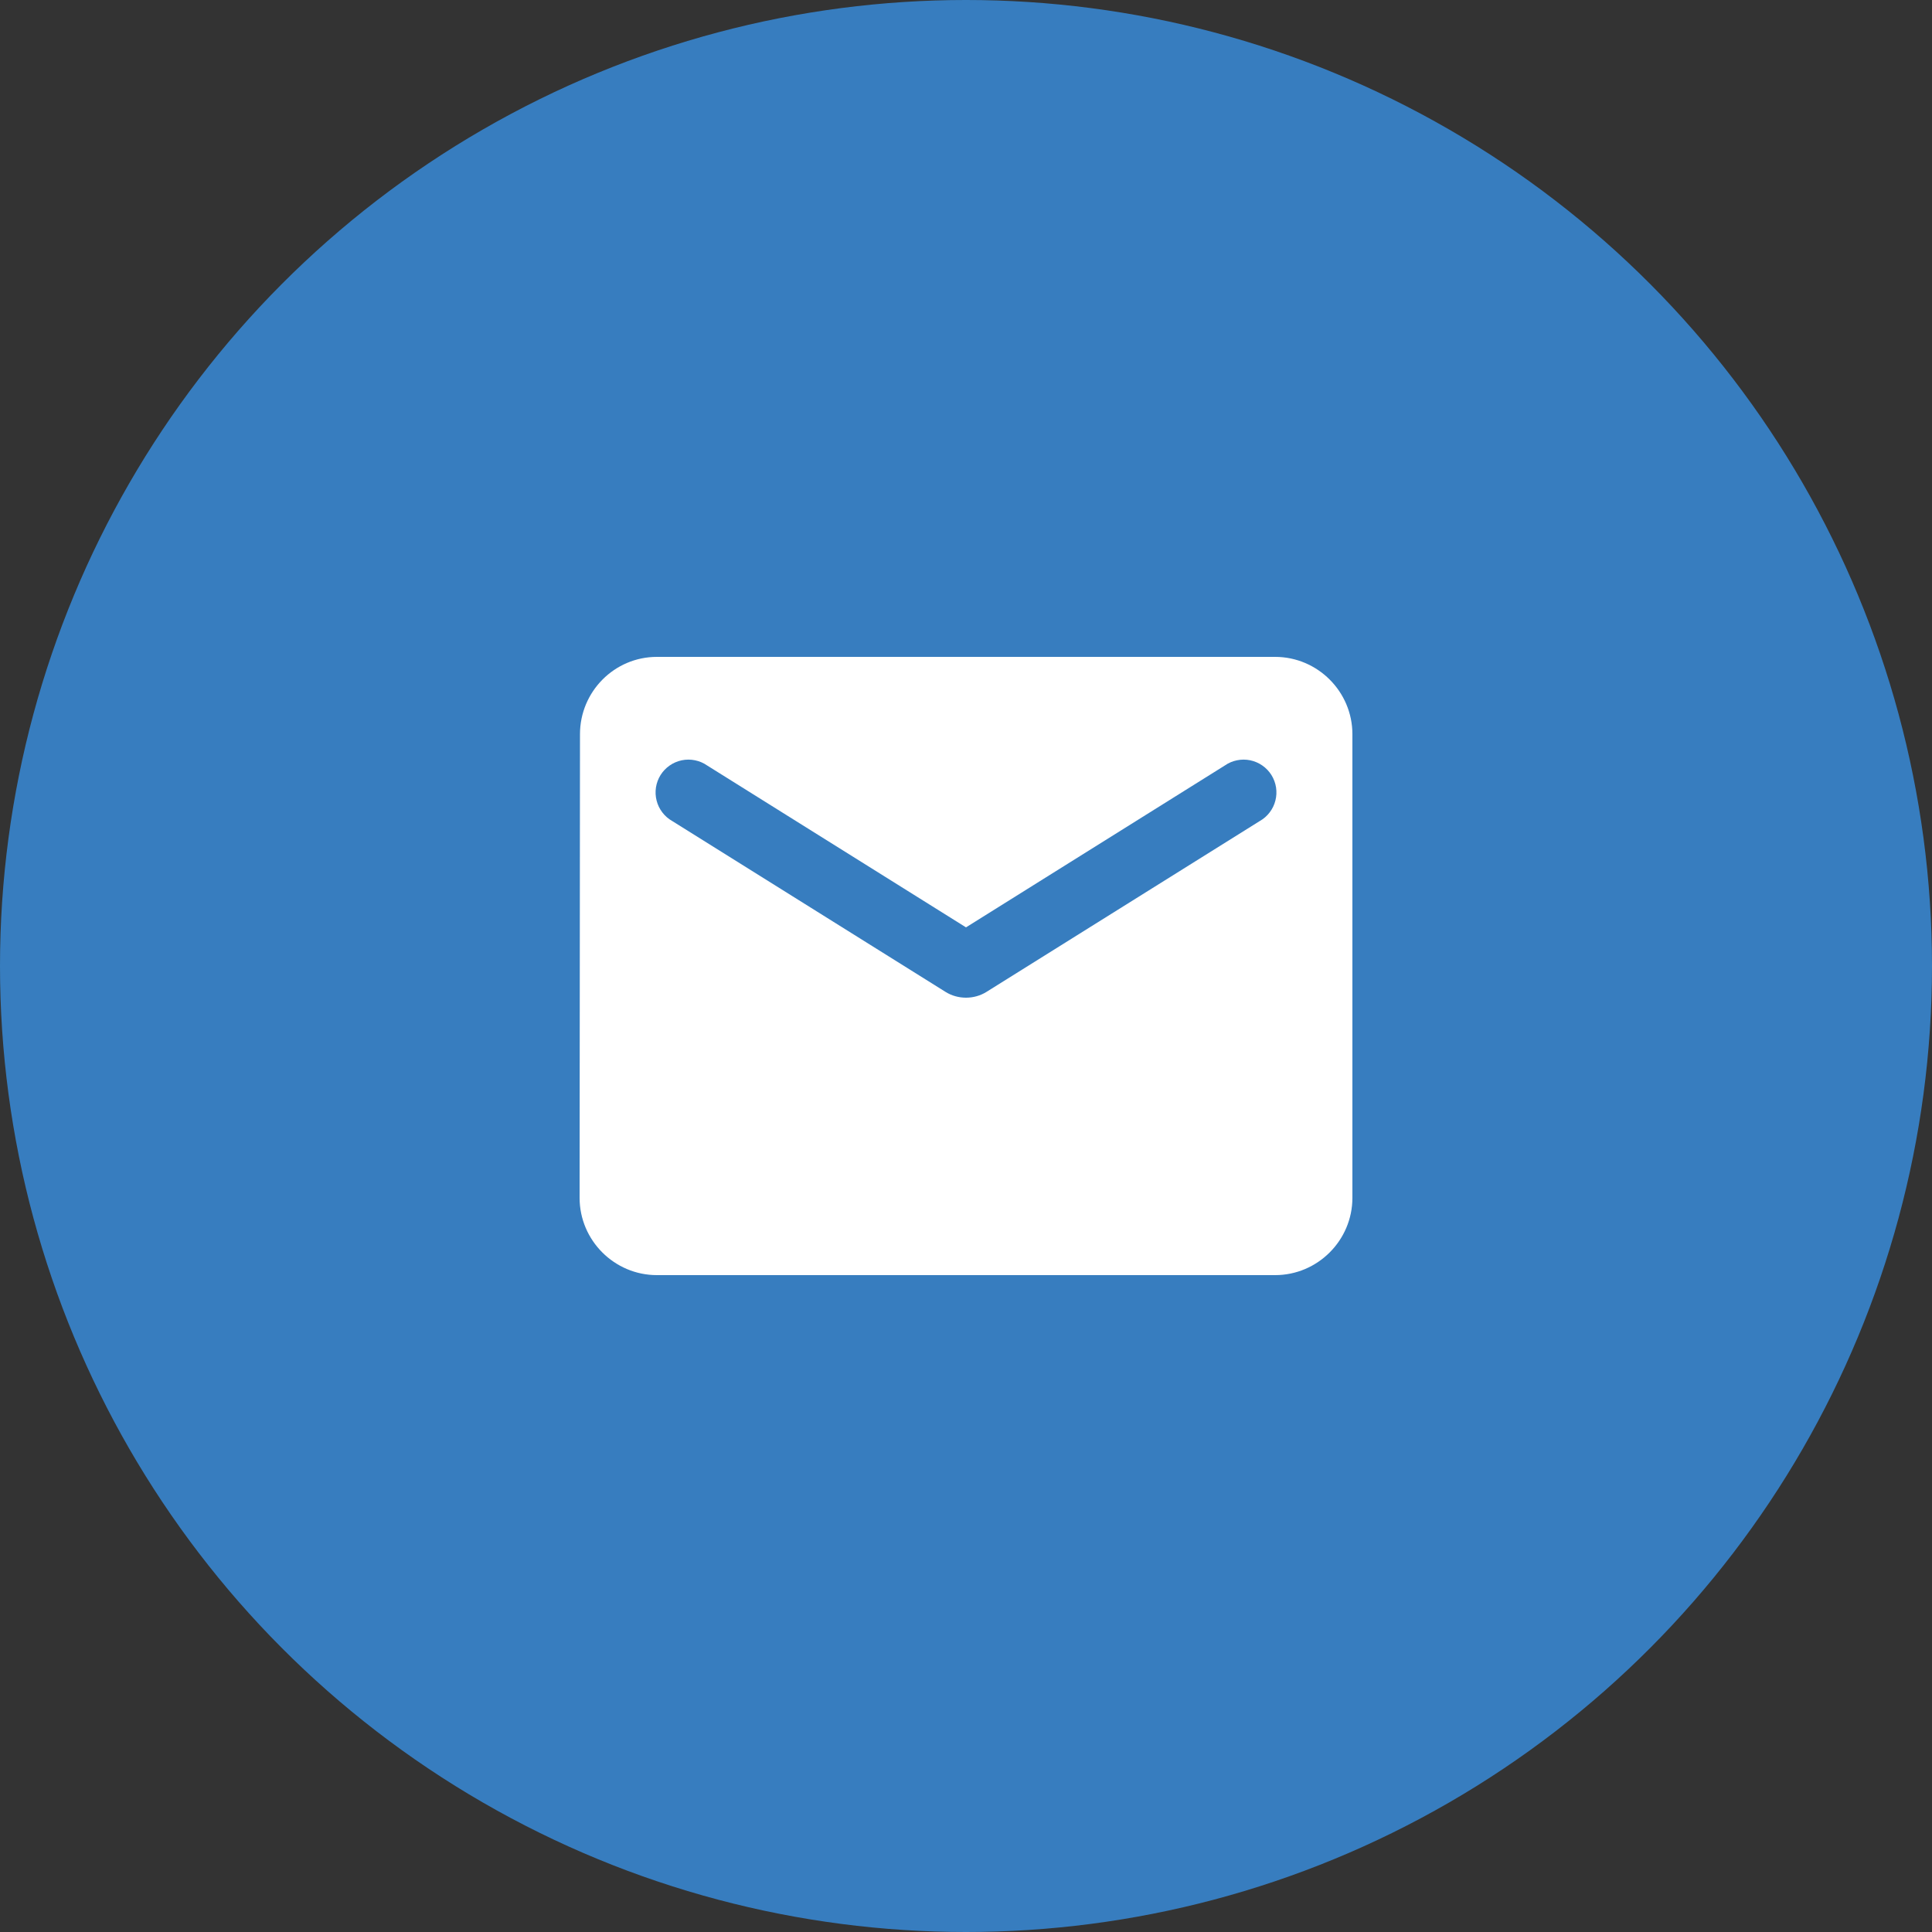 <svg width="50" height="50" viewBox="0 0 50 50" fill="none" xmlns="http://www.w3.org/2000/svg">
<rect x="0" y="0" width="50" height="50" fill="#333333" stroke="none"/>
<circle cx="25" cy="25" r="25" fill="#377DBF"/>
<path d="M33 17H17C15.9 17 15.01 17.9 15.01 19L15 31C15 32.1 15.9 33 17 33H33C34.1 33 35 32.1 35 31V19C35 17.9 34.1 17 33 17ZM32.6 21.25L25.53 25.67C25.21 25.87 24.79 25.87 24.47 25.67L17.4 21.25C17.3 21.194 17.212 21.118 17.142 21.026C17.072 20.935 17.021 20.831 16.993 20.719C16.964 20.608 16.959 20.492 16.976 20.378C16.994 20.265 17.034 20.156 17.095 20.058C17.156 19.961 17.236 19.877 17.331 19.811C17.425 19.745 17.532 19.7 17.645 19.676C17.757 19.653 17.873 19.653 17.986 19.676C18.099 19.699 18.206 19.744 18.3 19.81L25 24L31.7 19.81C31.794 19.744 31.901 19.699 32.014 19.676C32.127 19.653 32.243 19.653 32.355 19.676C32.468 19.7 32.575 19.745 32.669 19.811C32.764 19.877 32.844 19.961 32.905 20.058C32.966 20.156 33.006 20.265 33.024 20.378C33.041 20.492 33.036 20.608 33.007 20.719C32.979 20.831 32.928 20.935 32.858 21.026C32.788 21.118 32.7 21.194 32.6 21.25Z" fill="white"/>
</svg>
